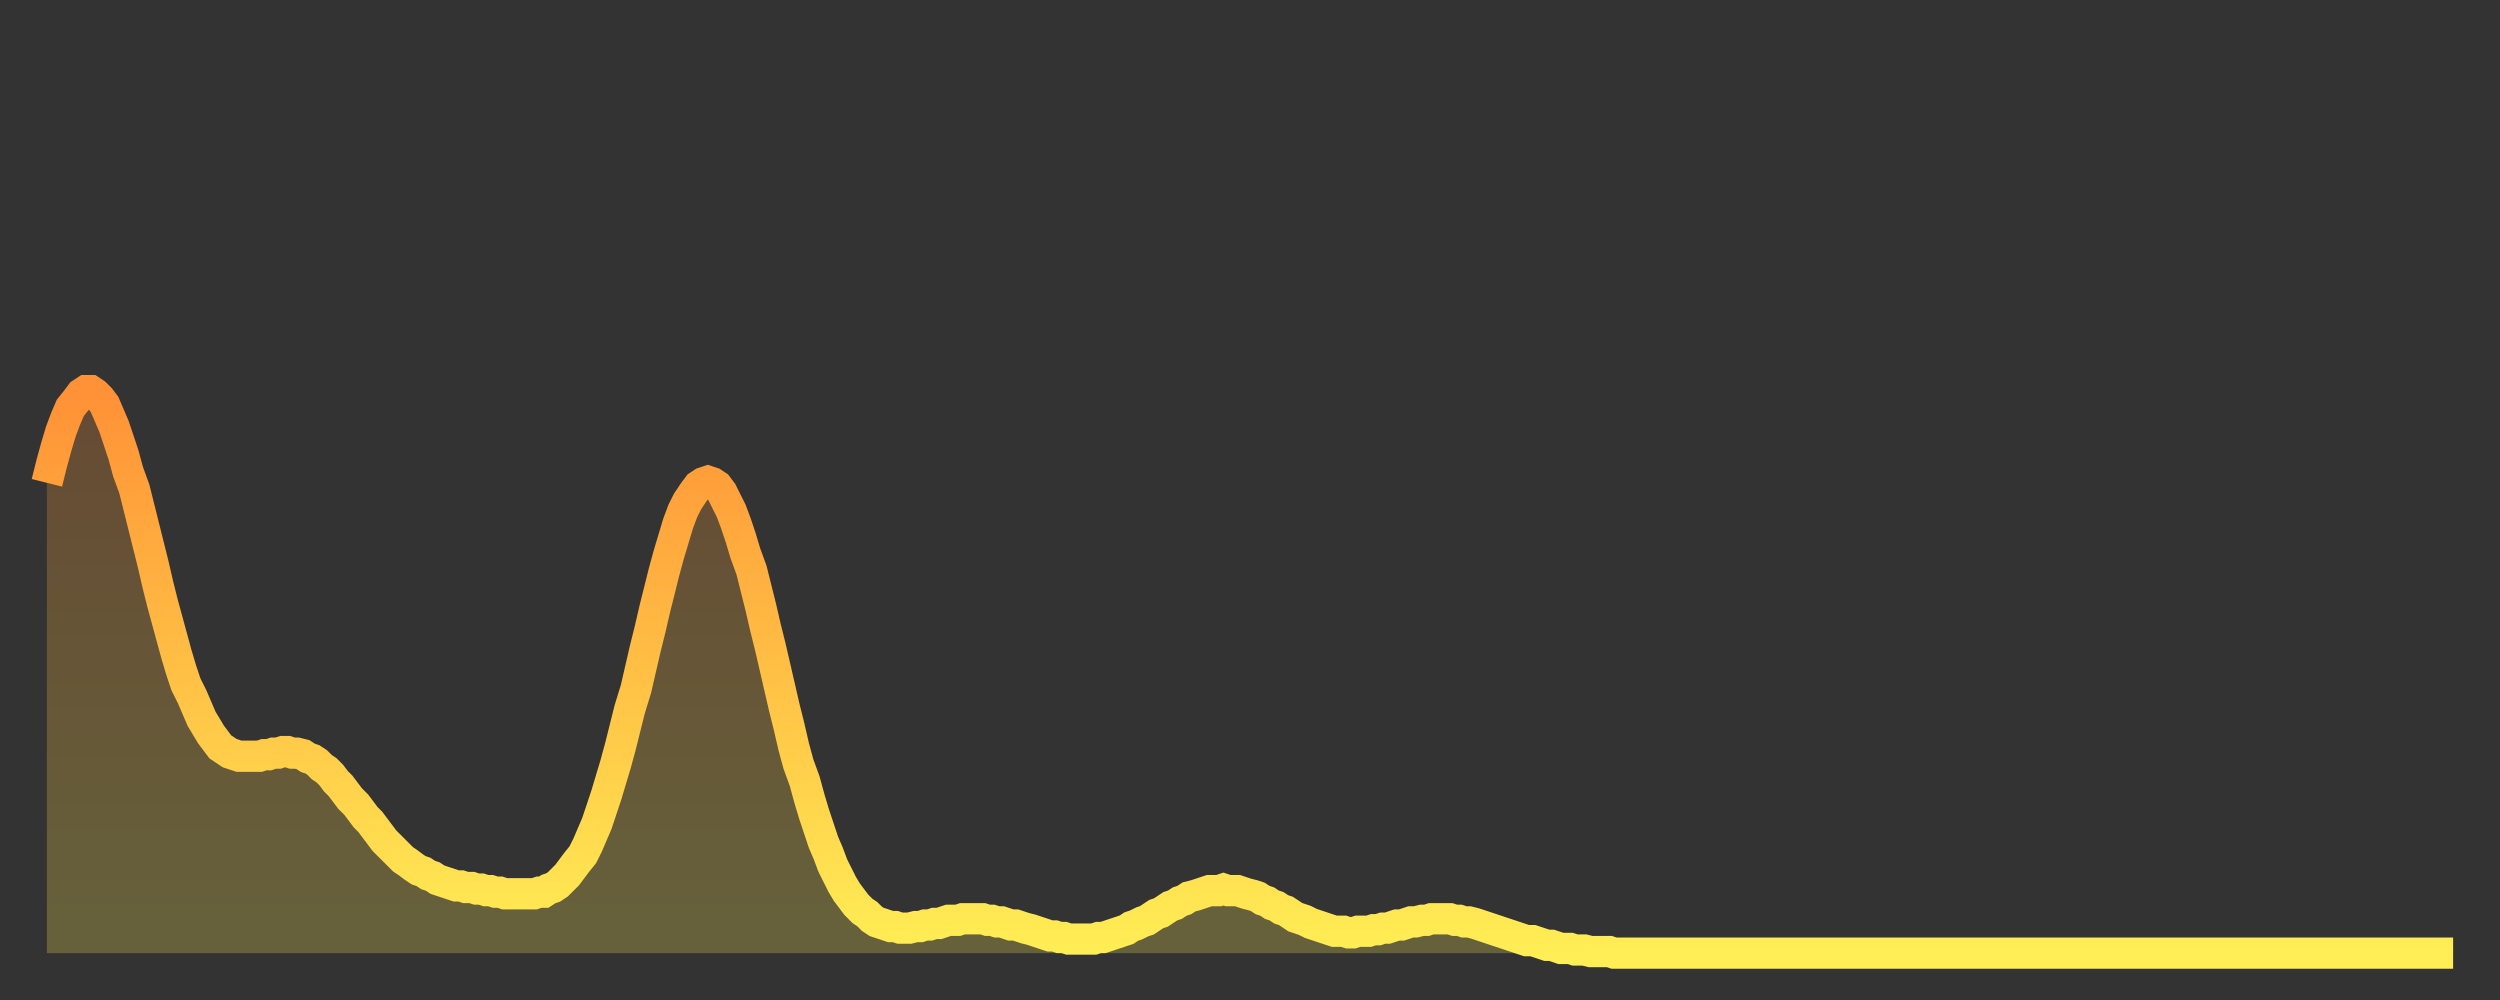 <?xml version="1.0" encoding="utf-8" ?>
<svg baseProfile="full" height="64" version="1.1" width="160" xmlns="http://www.w3.org/2000/svg" xmlns:ev="http://www.w3.org/2001/xml-events" xmlns:xlink="http://www.w3.org/1999/xlink"><rect width="100%" height="100%" fill="#333333" stroke="none"/><defs><linearGradient id="id4733540" x1="0" x2="0" y1="0" y2="1"><stop offset="0%" stop-color="#ff9136" /><stop offset="50%" stop-color="#ffc045" /><stop offset="100%" stop-color="#ffee55" /></linearGradient></defs><g transform="translate(3,3)"><g><path d="M 0.0 27.9 0.3 26.7 0.6 25.6 0.9 24.6 1.2 23.8 1.5 23.1 1.9 22.6 2.2 22.2 2.5 22.0 2.8 22.0 3.1 22.2 3.4 22.5 3.7 22.9 4.0 23.6 4.3 24.3 4.6 25.2 4.9 26.1 5.2 27.2 5.6 28.3 5.9 29.5 6.2 30.7 6.5 31.9 6.8 33.1 7.1 34.4 7.4 35.6 7.7 36.7 8.0 37.8 8.3 38.9 8.6 39.9 8.9 40.8 9.3 41.6 9.6 42.3 9.9 43.0 10.2 43.5 10.5 44.0 10.8 44.4 11.1 44.8 11.4 45.0 11.7 45.2 12.0 45.3 12.3 45.4 12.7 45.4 13.0 45.4 13.3 45.4 13.6 45.4 13.9 45.3 14.2 45.3 14.5 45.2 14.8 45.2 15.1 45.1 15.4 45.1 15.7 45.2 16.0 45.2 16.4 45.3 16.7 45.5 17.0 45.6 17.3 45.8 17.6 46.1 17.9 46.3 18.2 46.6 18.5 47.0 18.8 47.3 19.1 47.7 19.4 48.1 19.8 48.5 20.1 48.9 20.4 49.3 20.7 49.6 21.0 50.0 21.3 50.4 21.6 50.8 21.9 51.1 22.2 51.4 22.5 51.7 22.8 52.0 23.1 52.2 23.5 52.5 23.8 52.7 24.1 52.8 24.4 53.0 24.7 53.1 25.0 53.3 25.3 53.4 25.6 53.5 25.9 53.6 26.2 53.7 26.5 53.7 26.8 53.8 27.2 53.8 27.5 53.9 27.8 53.9 28.1 54.0 28.4 54.0 28.7 54.1 29.0 54.1 29.3 54.2 29.6 54.2 29.9 54.2 30.2 54.2 30.6 54.2 30.9 54.2 31.2 54.2 31.5 54.1 31.8 54.1 32.1 53.9 32.4 53.8 32.7 53.6 33.0 53.3 33.3 53.0 33.6 52.6 33.9 52.2 34.3 51.7 34.6 51.1 34.9 50.4 35.2 49.7 35.5 48.8 35.8 47.9 36.1 46.9 36.4 45.9 36.7 44.8 37.0 43.6 37.3 42.4 37.7 41.1 38.0 39.8 38.3 38.5 38.6 37.3 38.9 36.0 39.2 34.8 39.5 33.6 39.8 32.5 40.1 31.5 40.4 30.5 40.7 29.7 41.0 29.1 41.4 28.5 41.7 28.1 42.0 27.9 42.3 27.8 42.6 27.9 42.9 28.1 43.2 28.5 43.5 29.1 43.8 29.7 44.1 30.5 44.4 31.4 44.7 32.4 45.1 33.5 45.4 34.7 45.7 35.9 46.0 37.2 46.3 38.4 46.6 39.7 46.9 41.0 47.2 42.3 47.5 43.5 47.8 44.8 48.1 45.9 48.5 47.0 48.8 48.1 49.1 49.1 49.4 50.0 49.7 50.9 50.0 51.6 50.3 52.4 50.6 53.0 50.9 53.6 51.2 54.1 51.5 54.5 51.8 54.9 52.2 55.3 52.5 55.5 52.8 55.8 53.1 56.0 53.4 56.1 53.7 56.2 54.0 56.3 54.3 56.3 54.6 56.4 54.9 56.4 55.2 56.4 55.6 56.3 55.9 56.3 56.2 56.2 56.5 56.2 56.8 56.1 57.1 56.1 57.4 56.0 57.7 55.9 58.0 55.9 58.3 55.9 58.6 55.8 58.9 55.8 59.3 55.8 59.6 55.8 59.9 55.8 60.2 55.9 60.5 55.9 60.8 56.0 61.1 56.0 61.4 56.1 61.7 56.2 62.0 56.2 62.3 56.3 62.6 56.4 63.0 56.5 63.3 56.6 63.6 56.7 63.9 56.8 64.2 56.9 64.5 56.9 64.8 57.0 65.1 57.0 65.4 57.1 65.7 57.1 66.0 57.1 66.4 57.1 66.7 57.1 67.0 57.1 67.3 57.0 67.6 57.0 67.9 56.9 68.2 56.8 68.5 56.7 68.8 56.6 69.1 56.5 69.4 56.3 69.7 56.2 70.1 56.0 70.4 55.9 70.7 55.7 71.0 55.5 71.3 55.4 71.6 55.2 71.9 55.0 72.2 54.9 72.5 54.7 72.8 54.6 73.1 54.4 73.5 54.3 73.8 54.2 74.1 54.1 74.4 54.0 74.7 54.0 75.0 54.0 75.3 53.9 75.6 54.0 75.9 54.0 76.2 54.0 76.5 54.1 76.8 54.2 77.2 54.3 77.5 54.4 77.8 54.6 78.1 54.7 78.4 54.9 78.7 55.0 79.0 55.2 79.3 55.3 79.6 55.5 79.9 55.7 80.2 55.8 80.5 55.9 80.9 56.1 81.2 56.2 81.5 56.3 81.8 56.4 82.1 56.5 82.4 56.6 82.7 56.6 83.0 56.6 83.3 56.7 83.6 56.7 83.9 56.6 84.3 56.6 84.6 56.6 84.9 56.5 85.2 56.5 85.5 56.4 85.8 56.4 86.1 56.3 86.4 56.2 86.7 56.2 87.0 56.1 87.3 56.0 87.6 56.0 88.0 55.9 88.3 55.9 88.6 55.8 88.9 55.8 89.2 55.8 89.5 55.8 89.8 55.8 90.1 55.9 90.4 55.9 90.7 56.0 91.0 56.0 91.4 56.1 91.7 56.2 92.0 56.3 92.3 56.4 92.6 56.5 92.9 56.6 93.2 56.7 93.5 56.8 93.8 56.9 94.1 57.0 94.4 57.1 94.7 57.2 95.1 57.2 95.4 57.3 95.7 57.4 96.0 57.5 96.3 57.5 96.6 57.6 96.9 57.7 97.2 57.7 97.5 57.7 97.8 57.8 98.1 57.8 98.4 57.8 98.8 57.9 99.1 57.9 99.4 57.9 99.7 57.9 100.0 57.9 100.3 58.0 100.6 58.0 100.9 58.0 101.2 58.0 101.5 58.0 101.8 58.0 102.2 58.0 102.5 58.0 102.8 58.0 103.1 58.0 103.4 58.0 103.7 58.0 104.0 58.0 104.3 58.0 104.6 58.0 104.9 58.0 105.2 58.0 105.5 58.0 105.9 58.0 106.2 58.0 106.5 58.0 106.8 58.0 107.1 58.0 107.4 58.0 107.7 58.0 108.0 58.0 108.3 58.0 108.6 58.0 108.9 58.0 109.3 58.0 109.6 58.0 109.9 58.0 110.2 58.0 110.5 58.0 110.8 58.0 111.1 58.0 111.4 58.0 111.7 58.0 112.0 58.0 112.3 58.0 112.6 58.0 113.0 58.0 113.3 58.0 113.6 58.0 113.9 58.0 114.2 58.0 114.5 58.0 114.8 58.0 115.1 58.0 115.4 58.0 115.7 58.0 116.0 58.0 116.3 58.0 116.7 58.0 117.0 58.0 117.3 58.0 117.6 58.0 117.9 58.0 118.2 58.0 118.5 58.0 118.8 58.0 119.1 58.0 119.4 58.0 119.7 58.0 120.1 58.0 120.4 58.0 120.7 58.0 121.0 58.0 121.3 58.0 121.6 58.0 121.9 58.0 122.2 58.0 122.5 58.0 122.8 58.0 123.1 58.0 123.4 58.0 123.8 58.0 124.1 58.0 124.4 58.0 124.7 58.0 125.0 58.0 125.3 58.0 125.6 58.0 125.9 58.0 126.2 58.0 126.5 58.0 126.8 58.0 127.2 58.0 127.5 58.0 127.8 58.0 128.1 58.0 128.4 58.0 128.7 58.0 129.0 58.0 129.3 58.0 129.6 58.0 129.9 58.0 130.2 58.0 130.5 58.0 130.9 58.0 131.2 58.0 131.5 58.0 131.8 58.0 132.1 58.0 132.4 58.0 132.7 58.0 133.0 58.0 133.3 58.0 133.6 58.0 133.9 58.0 134.2 58.0 134.6 58.0 134.9 58.0 135.2 58.0 135.5 58.0 135.8 58.0 136.1 58.0 136.4 58.0 136.7 58.0 137.0 58.0 137.3 58.0 137.6 58.0 138.0 58.0 138.3 58.0 138.6 58.0 138.9 58.0 139.2 58.0 139.5 58.0 139.8 58.0 140.1 58.0 140.4 58.0 140.7 58.0 141.0 58.0 141.3 58.0 141.7 58.0 142.0 58.0 142.3 58.0 142.6 58.0 142.9 58.0 143.2 58.0 143.5 58.0 143.8 58.0 144.1 58.0 144.4 58.0 144.7 58.0 145.1 58.0 145.4 58.0 145.7 58.0 146.0 58.0 146.3 58.0 146.6 58.0 146.9 58.0 147.2 58.0 147.5 58.0 147.8 58.0 148.1 58.0 148.4 58.0 148.8 58.0 149.1 58.0 149.4 58.0 149.7 58.0 150.0 58.0 150.3 58.0 150.6 58.0 150.9 58.0 151.2 58.0 151.5 58.0 151.8 58.0 152.1 58.0 152.5 58.0 152.8 58.0 153.1 58.0 153.4 58.0 153.7 58.0 154.0 58.0" fill="none" id="graph-curve" opacity="1" stroke="url(#id4733540)" stroke-width="2" /><path d="M 0 58 L 0.0 27.9 0.3 26.7 0.6 25.6 0.9 24.6 1.2 23.8 1.5 23.1 1.9 22.6 2.2 22.2 2.5 22.0 2.8 22.0 3.1 22.2 3.4 22.5 3.7 22.9 4.0 23.6 4.3 24.3 4.6 25.2 4.9 26.1 5.2 27.2 5.6 28.3 5.9 29.5 6.2 30.7 6.5 31.9 6.8 33.1 7.1 34.4 7.4 35.6 7.7 36.7 8.0 37.8 8.3 38.9 8.6 39.9 8.9 40.8 9.3 41.6 9.6 42.3 9.9 43.0 10.2 43.5 10.5 44.0 10.8 44.4 11.1 44.8 11.4 45.0 11.7 45.2 12.0 45.3 12.3 45.4 12.7 45.4 13.0 45.4 13.3 45.4 13.6 45.4 13.9 45.3 14.2 45.3 14.5 45.2 14.8 45.2 15.1 45.1 15.4 45.1 15.7 45.2 16.0 45.2 16.4 45.3 16.7 45.5 17.0 45.6 17.3 45.8 17.6 46.1 17.9 46.3 18.2 46.6 18.5 47.0 18.8 47.3 19.1 47.7 19.4 48.1 19.8 48.5 20.1 48.9 20.4 49.3 20.7 49.6 21.0 50.0 21.3 50.4 21.6 50.8 21.9 51.1 22.2 51.4 22.5 51.7 22.8 52.0 23.1 52.2 23.5 52.5 23.8 52.7 24.1 52.8 24.4 53.0 24.7 53.1 25.0 53.3 25.3 53.4 25.6 53.5 25.9 53.6 26.2 53.7 26.5 53.7 26.8 53.8 27.2 53.8 27.5 53.9 27.8 53.9 28.1 54.0 28.4 54.0 28.7 54.1 29.0 54.1 29.3 54.2 29.6 54.2 29.9 54.2 30.2 54.2 30.6 54.2 30.9 54.2 31.2 54.2 31.5 54.1 31.8 54.1 32.1 53.9 32.4 53.8 32.7 53.6 33.0 53.3 33.3 53.0 33.6 52.6 33.9 52.2 34.3 51.7 34.6 51.1 34.9 50.4 35.2 49.7 35.5 48.8 35.8 47.9 36.1 46.9 36.4 45.9 36.7 44.8 37.0 43.6 37.3 42.4 37.7 41.1 38.0 39.8 38.3 38.5 38.6 37.3 38.9 36.0 39.2 34.8 39.5 33.6 39.8 32.5 40.1 31.5 40.4 30.5 40.7 29.7 41.0 29.1 41.4 28.5 41.7 28.1 42.0 27.9 42.3 27.8 42.6 27.9 42.9 28.1 43.2 28.5 43.5 29.1 43.8 29.7 44.1 30.5 44.4 31.4 44.7 32.4 45.1 33.5 45.4 34.7 45.7 35.9 46.0 37.2 46.3 38.4 46.6 39.7 46.9 41.0 47.2 42.3 47.5 43.5 47.8 44.8 48.1 45.9 48.5 47.0 48.8 48.1 49.1 49.1 49.4 50.0 49.7 50.9 50.0 51.6 50.3 52.4 50.6 53.0 50.9 53.6 51.2 54.1 51.5 54.5 51.8 54.9 52.2 55.3 52.5 55.5 52.8 55.8 53.1 56.0 53.4 56.1 53.7 56.2 54.0 56.3 54.3 56.3 54.6 56.4 54.9 56.4 55.2 56.4 55.6 56.3 55.9 56.3 56.2 56.2 56.5 56.2 56.8 56.1 57.1 56.1 57.4 56.0 57.7 55.9 58.0 55.9 58.3 55.9 58.6 55.8 58.9 55.8 59.3 55.8 59.6 55.8 59.9 55.8 60.2 55.9 60.5 55.9 60.8 56.0 61.1 56.0 61.4 56.1 61.7 56.2 62.0 56.2 62.3 56.3 62.6 56.4 63.0 56.5 63.3 56.6 63.6 56.7 63.9 56.8 64.2 56.9 64.5 56.9 64.8 57.0 65.1 57.0 65.4 57.1 65.7 57.1 66.0 57.1 66.4 57.1 66.7 57.1 67.0 57.1 67.3 57.0 67.6 57.0 67.9 56.9 68.2 56.8 68.5 56.7 68.8 56.6 69.1 56.5 69.4 56.3 69.7 56.2 70.1 56.0 70.4 55.9 70.7 55.7 71.0 55.5 71.3 55.4 71.6 55.2 71.9 55.0 72.2 54.9 72.5 54.7 72.8 54.6 73.1 54.4 73.5 54.3 73.8 54.2 74.1 54.1 74.4 54.0 74.7 54.0 75.0 54.0 75.3 53.9 75.6 54.0 75.9 54.0 76.2 54.0 76.5 54.1 76.8 54.2 77.2 54.3 77.5 54.4 77.8 54.6 78.1 54.7 78.4 54.9 78.7 55.0 79.0 55.2 79.3 55.3 79.6 55.5 79.9 55.7 80.2 55.8 80.5 55.9 80.9 56.1 81.2 56.2 81.5 56.3 81.8 56.4 82.1 56.5 82.4 56.6 82.7 56.6 83.0 56.6 83.3 56.7 83.6 56.7 83.9 56.6 84.3 56.6 84.6 56.6 84.9 56.5 85.2 56.5 85.5 56.4 85.8 56.4 86.1 56.3 86.4 56.2 86.7 56.2 87.0 56.1 87.3 56.0 87.6 56.0 88.0 55.9 88.3 55.9 88.6 55.8 88.9 55.8 89.2 55.8 89.5 55.8 89.8 55.8 90.1 55.9 90.4 55.9 90.7 56.0 91.0 56.0 91.4 56.1 91.7 56.2 92.0 56.3 92.3 56.4 92.6 56.5 92.9 56.6 93.2 56.7 93.5 56.8 93.8 56.9 94.1 57.0 94.4 57.1 94.7 57.2 95.1 57.2 95.4 57.3 95.7 57.4 96.0 57.5 96.3 57.5 96.6 57.6 96.9 57.7 97.2 57.7 97.5 57.7 97.8 57.8 98.1 57.8 98.4 57.8 98.8 57.9 99.1 57.9 99.4 57.9 99.7 57.9 100.0 57.9 100.3 58.0 100.6 58.0 100.9 58.0 101.2 58.0 101.5 58.0 101.8 58.0 102.2 58.0 102.5 58.0 102.8 58.0 103.1 58.0 103.4 58.0 103.7 58.0 104.0 58.0 104.3 58.0 104.6 58.0 104.9 58.0 105.2 58.0 105.5 58.0 105.9 58.0 106.2 58.0 106.5 58.0 106.8 58.0 107.1 58.0 107.4 58.0 107.7 58.0 108.0 58.0 108.3 58.0 108.6 58.0 108.9 58.0 109.3 58.0 109.6 58.0 109.9 58.0 110.2 58.0 110.5 58.0 110.8 58.0 111.1 58.0 111.4 58.0 111.7 58.0 112.0 58.0 112.3 58.0 112.6 58.0 113.0 58.0 113.3 58.0 113.6 58.0 113.9 58.0 114.2 58.0 114.5 58.0 114.8 58.0 115.1 58.0 115.4 58.0 115.7 58.0 116.0 58.0 116.3 58.0 116.7 58.0 117.0 58.0 117.3 58.0 117.6 58.0 117.9 58.0 118.2 58.0 118.5 58.0 118.8 58.0 119.1 58.0 119.4 58.0 119.7 58.0 120.1 58.0 120.4 58.0 120.7 58.0 121.0 58.0 121.3 58.0 121.6 58.0 121.9 58.0 122.2 58.0 122.5 58.0 122.8 58.0 123.1 58.0 123.4 58.0 123.8 58.0 124.1 58.0 124.4 58.0 124.7 58.0 125.0 58.0 125.3 58.0 125.6 58.0 125.9 58.0 126.2 58.0 126.5 58.0 126.8 58.0 127.2 58.0 127.5 58.0 127.8 58.0 128.1 58.0 128.4 58.0 128.7 58.0 129.0 58.0 129.3 58.0 129.6 58.0 129.9 58.0 130.2 58.0 130.5 58.0 130.9 58.0 131.2 58.0 131.5 58.0 131.8 58.0 132.1 58.0 132.4 58.0 132.7 58.0 133.0 58.0 133.3 58.0 133.6 58.0 133.9 58.0 134.2 58.0 134.6 58.0 134.9 58.0 135.2 58.0 135.5 58.0 135.8 58.0 136.1 58.0 136.4 58.0 136.7 58.0 137.0 58.0 137.3 58.0 137.6 58.0 138.0 58.0 138.3 58.0 138.6 58.0 138.9 58.0 139.2 58.0 139.5 58.0 139.8 58.0 140.1 58.0 140.4 58.0 140.7 58.0 141.0 58.0 141.3 58.0 141.7 58.0 142.0 58.0 142.3 58.0 142.6 58.0 142.9 58.0 143.2 58.0 143.5 58.0 143.8 58.0 144.1 58.0 144.4 58.0 144.7 58.0 145.1 58.0 145.4 58.0 145.7 58.0 146.0 58.0 146.3 58.0 146.6 58.0 146.9 58.0 147.2 58.0 147.5 58.0 147.8 58.0 148.1 58.0 148.4 58.0 148.8 58.0 149.1 58.0 149.4 58.0 149.7 58.0 150.0 58.0 150.3 58.0 150.6 58.0 150.9 58.0 151.2 58.0 151.5 58.0 151.8 58.0 152.1 58.0 152.5 58.0 152.8 58.0 153.1 58.0 153.4 58.0 153.7 58.0 154.0 58.0 154 58" fill="url(#id4733540)" fill-opacity=".25" id="graph-shadow" /></g></g></svg>